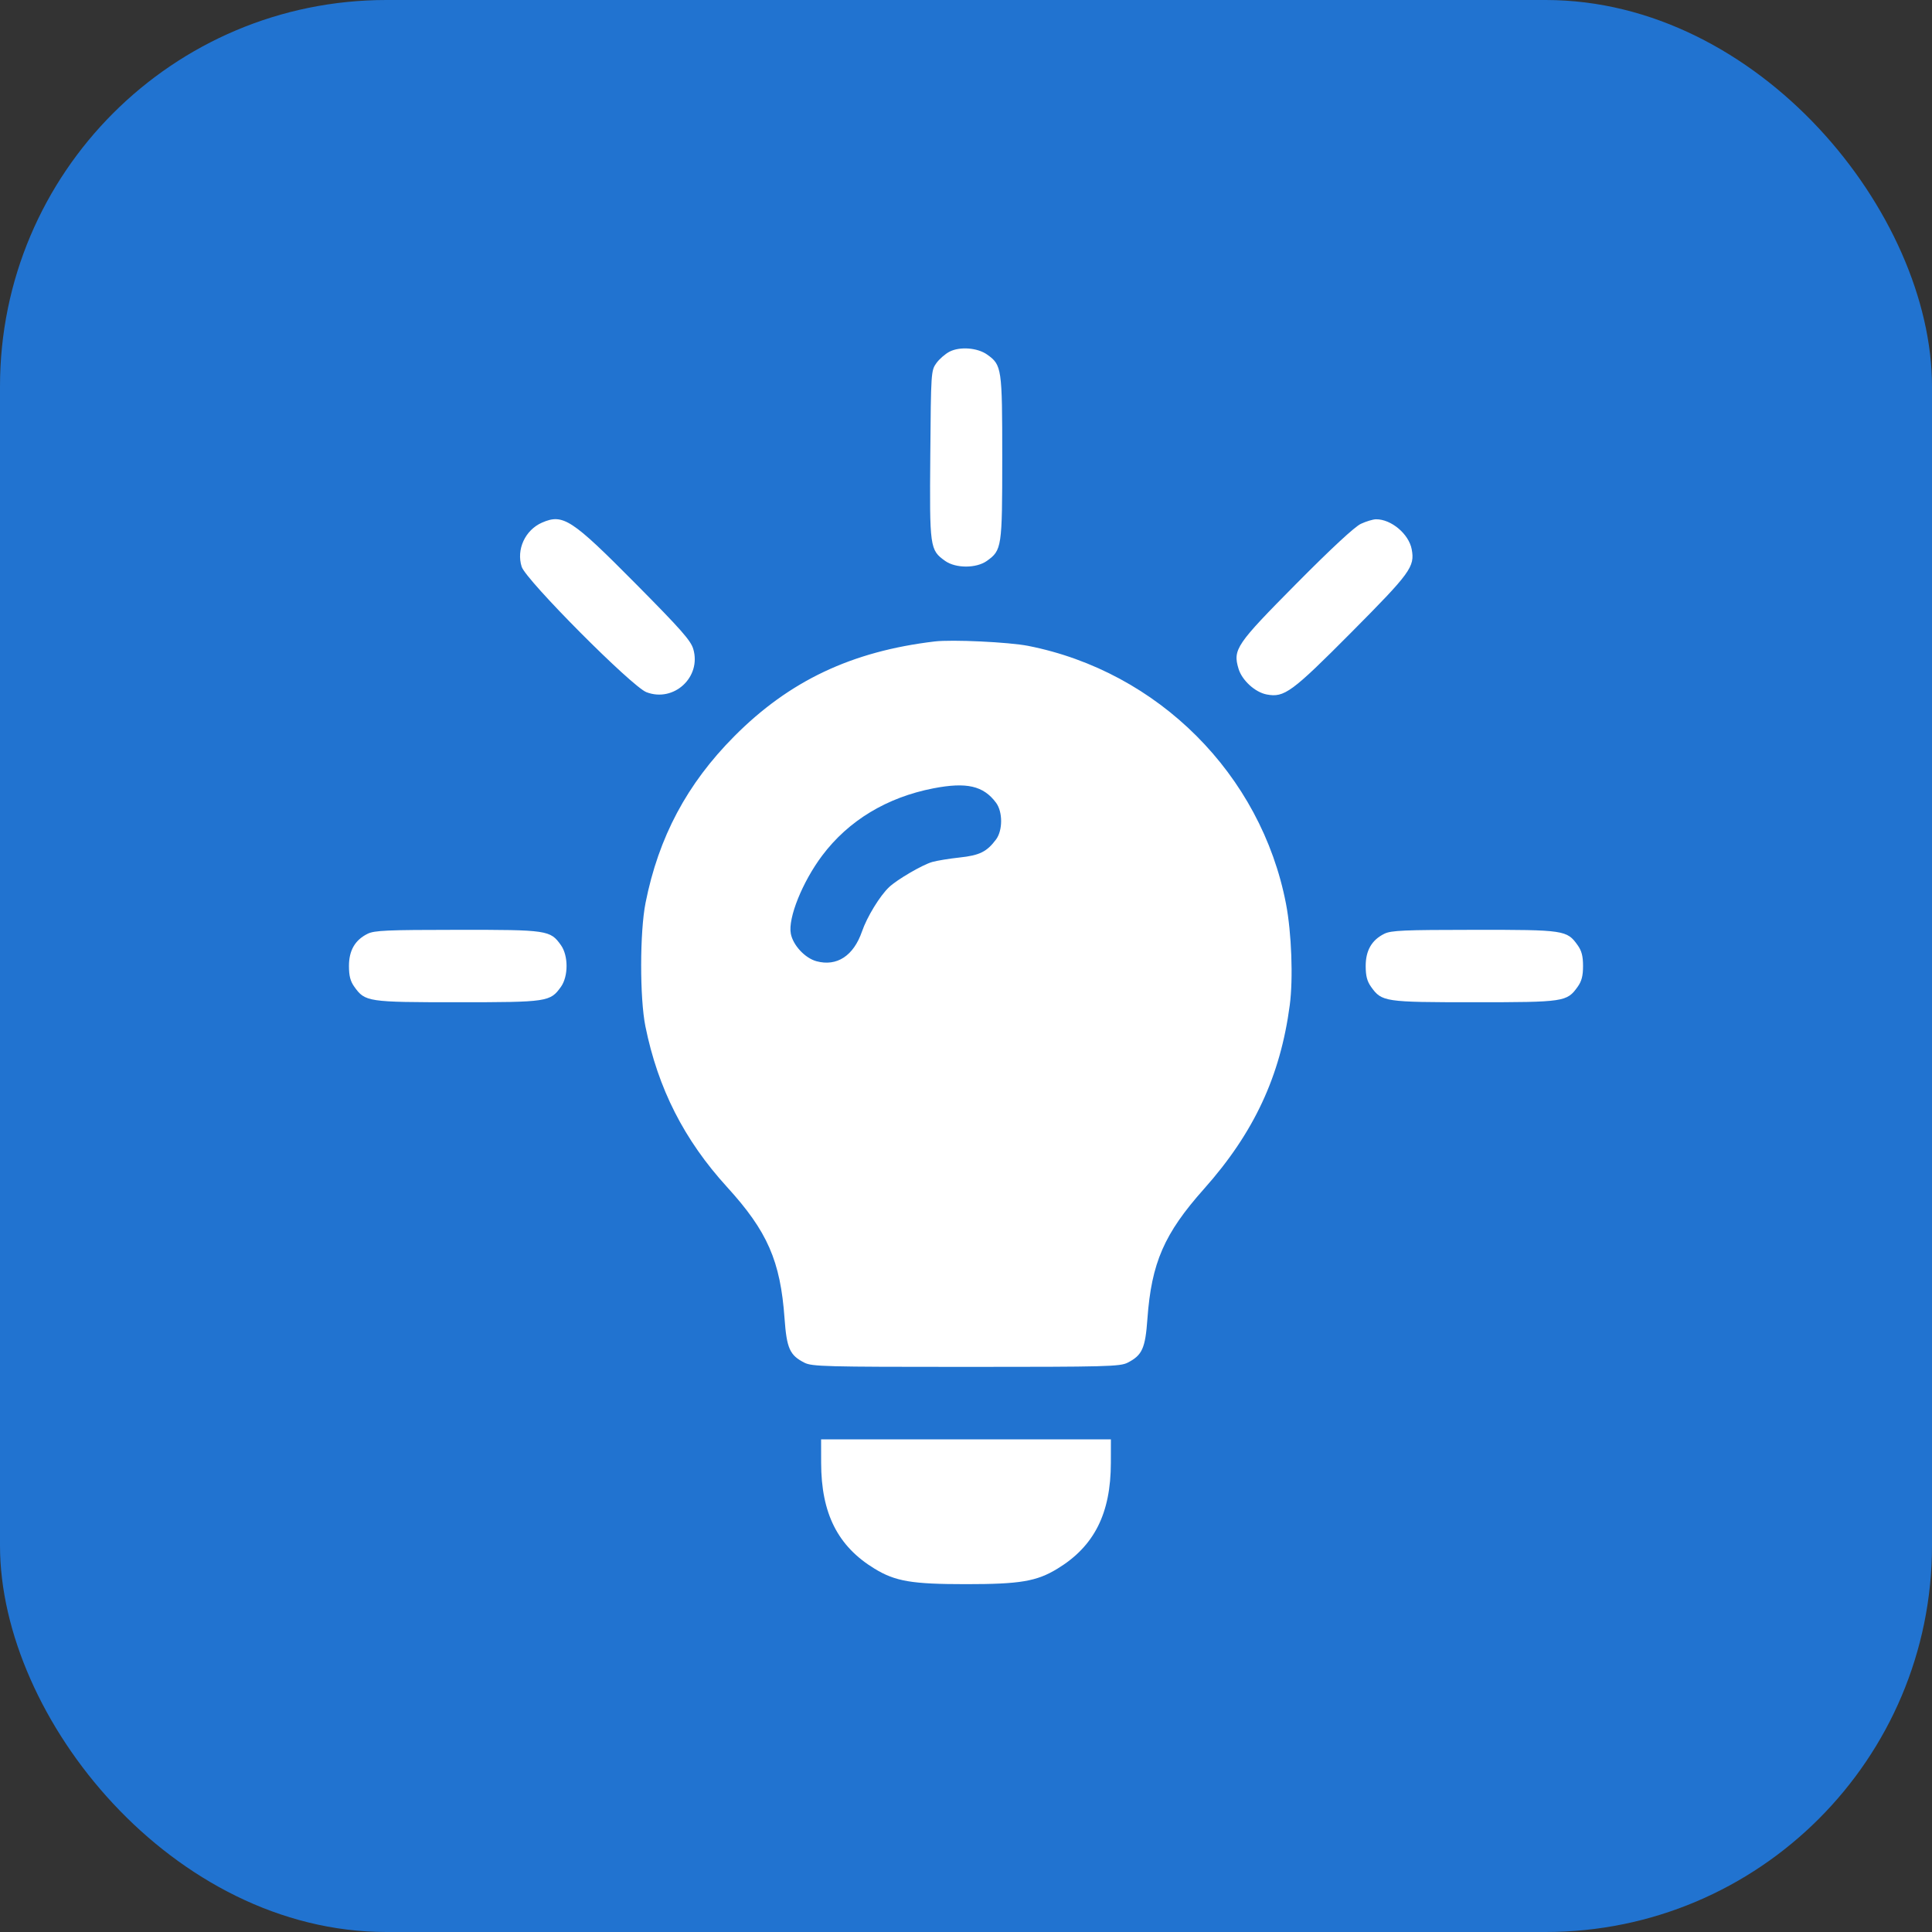 <?xml version="1.0" encoding="UTF-8"?> <svg xmlns="http://www.w3.org/2000/svg" width="50" height="50" viewBox="0 0 50 50" fill="none"><rect x="0" y="0" width="50" height="50" fill="#333333" stroke="none"/><rect width="50" height="50" rx="10" fill="#2173D0"></rect><g clip-path="url(#clip0_119_523)"><path fill-rule="evenodd" clip-rule="evenodd" d="M24.576 9.1C24.463 9.158 24.309 9.292 24.232 9.399C24.096 9.59 24.093 9.637 24.076 11.767C24.056 14.177 24.064 14.234 24.461 14.517C24.734 14.711 25.266 14.711 25.539 14.517C25.927 14.24 25.938 14.173 25.938 11.844C25.938 9.522 25.927 9.447 25.547 9.176C25.298 8.999 24.844 8.964 24.576 9.1ZM14.028 13.525C13.591 13.716 13.358 14.221 13.501 14.668C13.612 15.014 16.353 17.77 16.73 17.914C17.439 18.185 18.156 17.524 17.942 16.797C17.877 16.576 17.624 16.29 16.447 15.102C14.791 13.431 14.572 13.289 14.028 13.525ZM35.219 13.557C35.06 13.631 34.454 14.193 33.553 15.102C31.99 16.679 31.903 16.806 32.053 17.307C32.143 17.607 32.483 17.917 32.783 17.973C33.238 18.059 33.43 17.918 34.978 16.36C36.506 14.822 36.619 14.666 36.535 14.216C36.461 13.82 36.004 13.435 35.611 13.439C35.533 13.44 35.356 13.493 35.219 13.557ZM24.188 16.601C22.039 16.857 20.427 17.621 19 19.058C17.778 20.288 17.045 21.665 16.707 23.364C16.557 24.116 16.555 25.831 16.703 26.562C17.029 28.17 17.705 29.501 18.815 30.719C19.861 31.866 20.197 32.632 20.304 34.121C20.36 34.898 20.439 35.073 20.817 35.266C21.014 35.366 21.345 35.375 25 35.375C28.655 35.375 28.986 35.366 29.183 35.266C29.56 35.073 29.64 34.897 29.695 34.131C29.8 32.681 30.129 31.926 31.16 30.768C32.452 29.317 33.136 27.85 33.379 26.012C33.47 25.324 33.426 24.141 33.282 23.392C32.637 20.043 29.974 17.379 26.608 16.715C26.11 16.617 24.633 16.547 24.188 16.601ZM24.156 20.402C22.954 20.635 21.96 21.235 21.279 22.141C20.767 22.823 20.39 23.758 20.466 24.161C20.522 24.462 20.833 24.796 21.131 24.877C21.659 25.019 22.091 24.736 22.308 24.107C22.438 23.728 22.775 23.178 23.013 22.956C23.223 22.759 23.867 22.384 24.122 22.309C24.244 22.274 24.565 22.221 24.835 22.192C25.352 22.137 25.54 22.043 25.777 21.726C25.953 21.49 25.953 21.01 25.777 20.774C25.45 20.335 25.016 20.236 24.156 20.402ZM9.514 24.166C9.188 24.327 9.031 24.598 9.031 25C9.031 25.256 9.067 25.394 9.171 25.539C9.448 25.927 9.515 25.938 11.844 25.938C14.173 25.938 14.24 25.927 14.517 25.539C14.711 25.266 14.711 24.733 14.517 24.461C14.24 24.072 14.174 24.062 11.834 24.064C10.014 24.065 9.69 24.079 9.514 24.166ZM35.826 24.166C35.501 24.327 35.344 24.598 35.344 25C35.344 25.256 35.38 25.394 35.483 25.539C35.76 25.927 35.827 25.938 38.156 25.938C40.485 25.938 40.552 25.927 40.829 25.539C40.933 25.394 40.969 25.256 40.969 25C40.969 24.744 40.933 24.606 40.829 24.461C40.552 24.072 40.486 24.062 38.147 24.064C36.326 24.065 36.003 24.079 35.826 24.166ZM21.251 37.859C21.253 39.168 21.681 40.017 22.631 40.596C23.171 40.926 23.597 40.998 25 40.998C26.403 40.998 26.829 40.926 27.369 40.596C28.319 40.017 28.747 39.168 28.749 37.859L28.75 37.25H25H21.25L21.251 37.859Z" fill="white"></path></g><defs><clipPath id="clip0_119_523"><rect width="32" height="32" fill="white" transform="translate(9 9)"></rect></clipPath></defs></svg> 